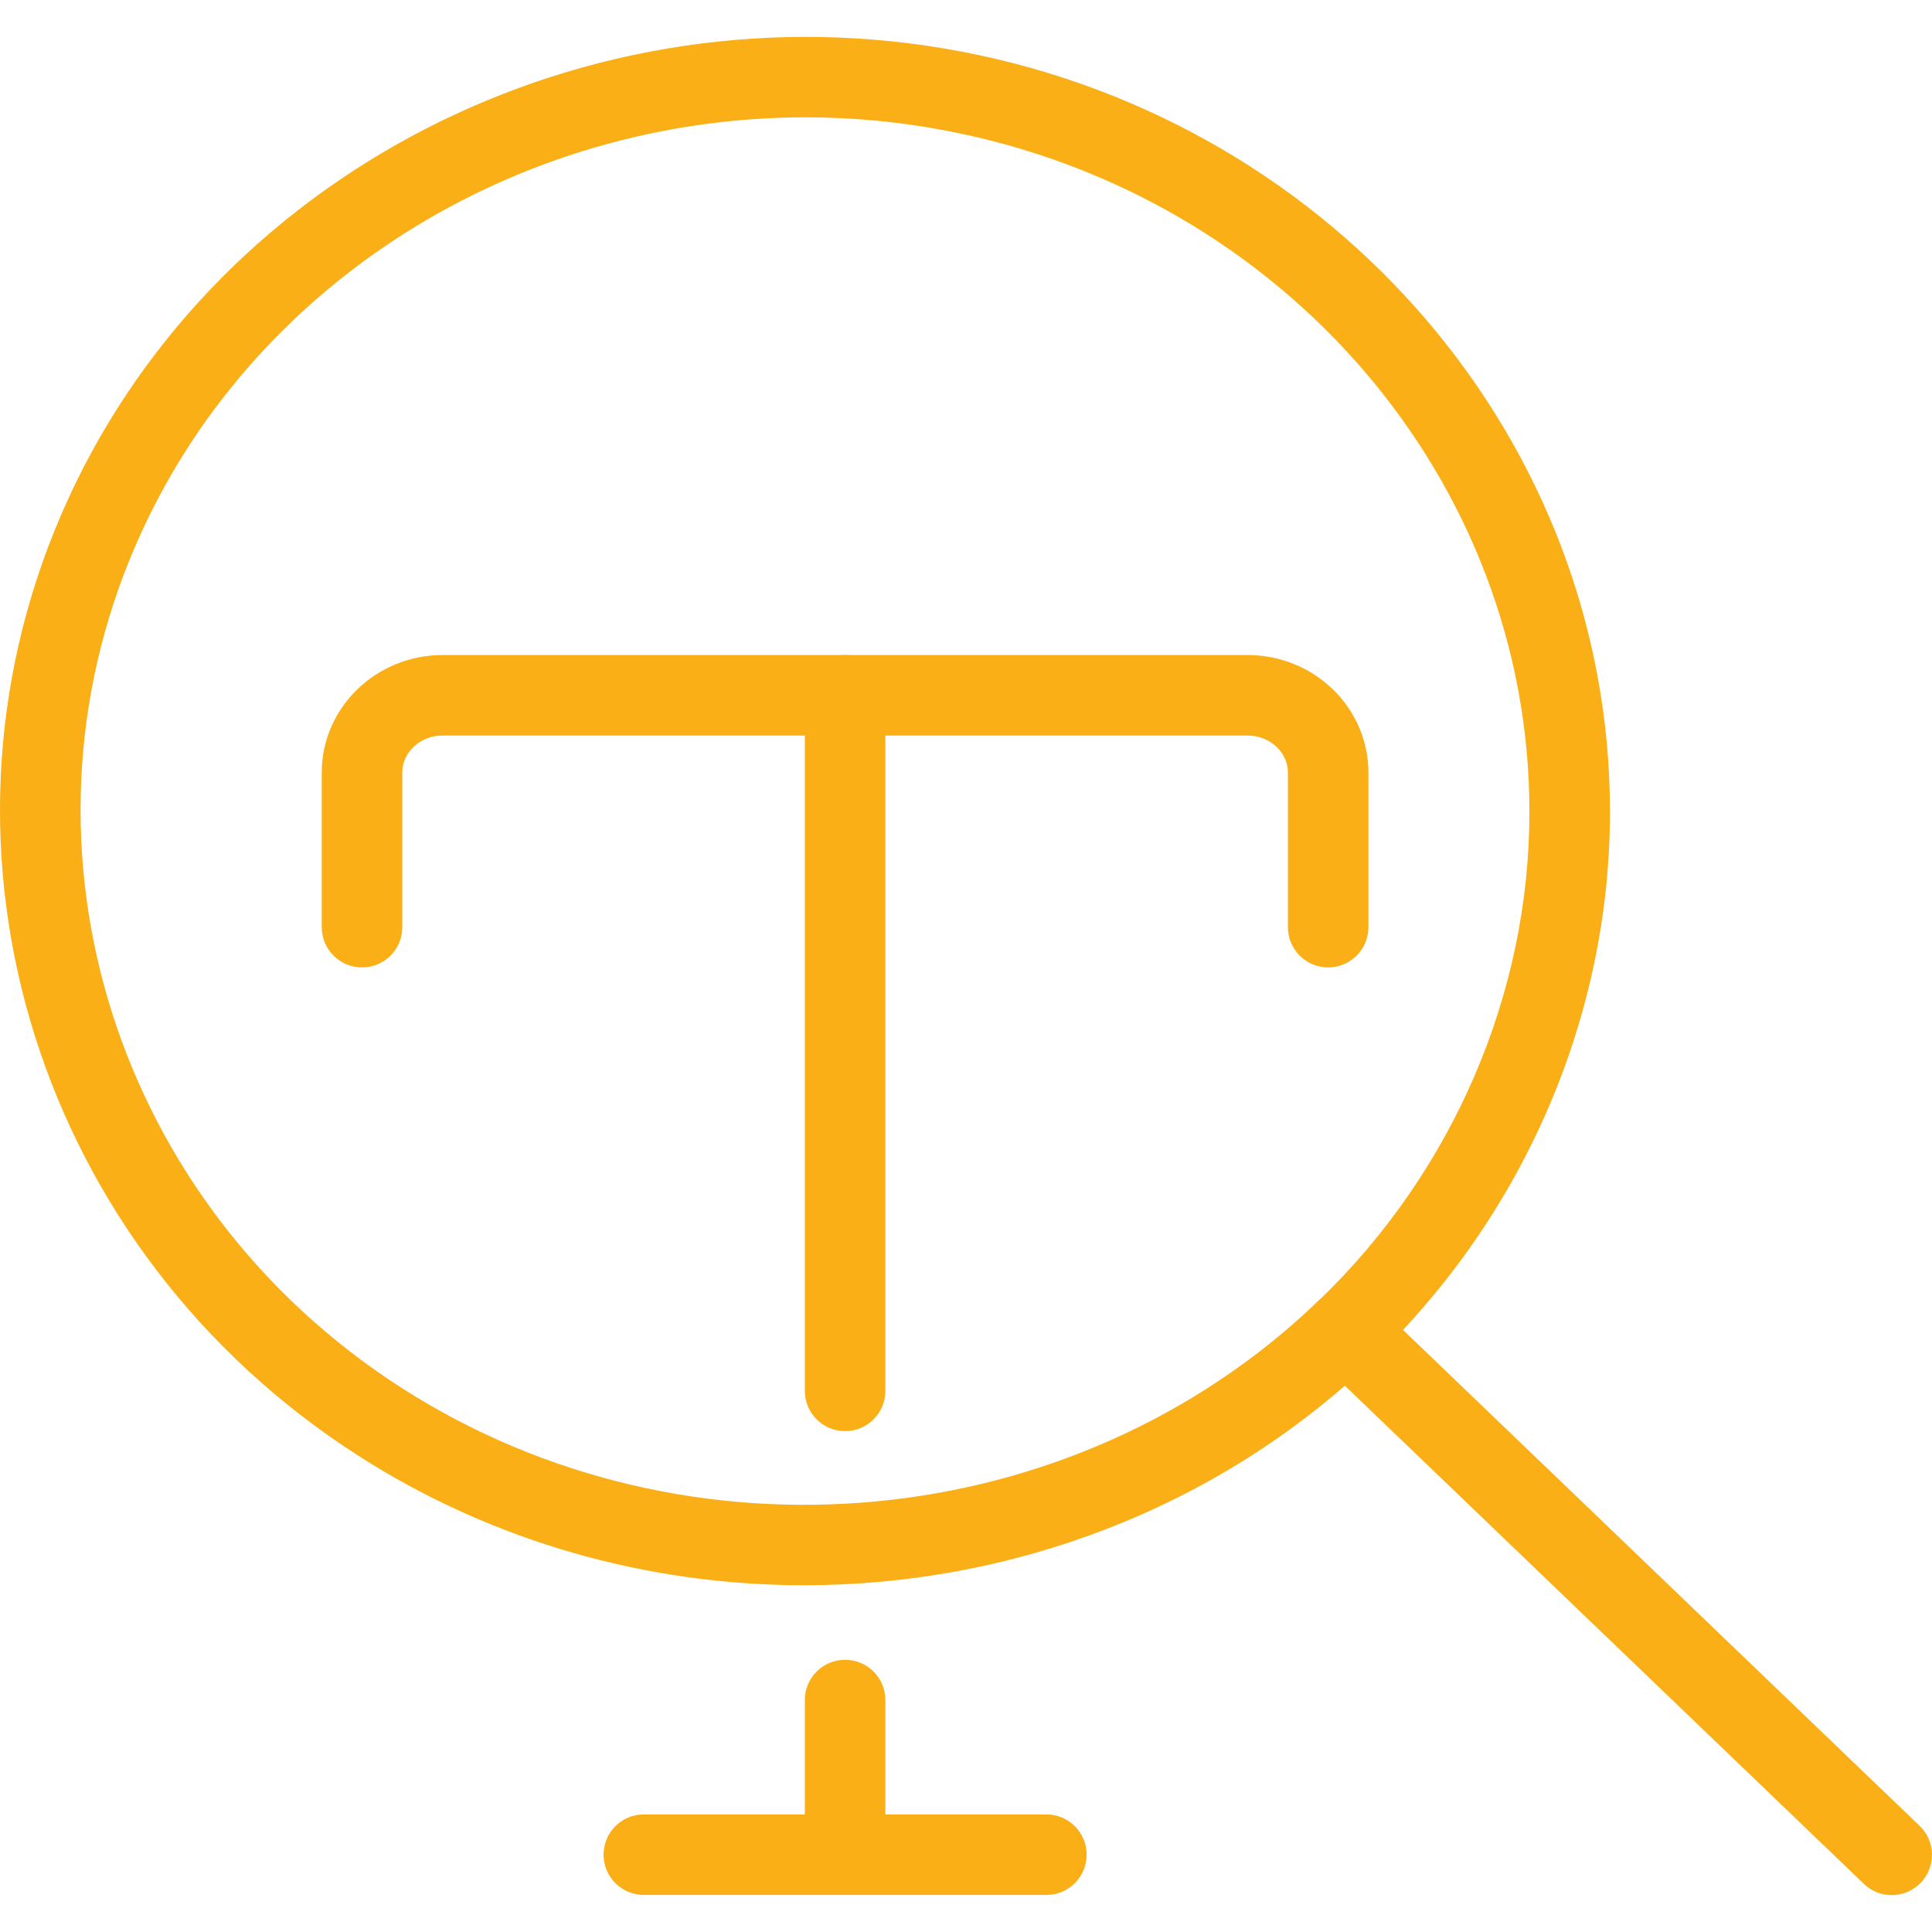 <?xml version="1.0" encoding="UTF-8" standalone="no"?>
<svg
   xmlns:dc="http://purl.org/dc/elements/1.1/"
   xmlns:cc="http://creativecommons.org/ns#"
   xmlns:rdf="http://www.w3.org/1999/02/22-rdf-syntax-ns#"
   xmlns:svg="http://www.w3.org/2000/svg"
   xmlns="http://www.w3.org/2000/svg"
   xmlns:sodipodi="http://sodipodi.sourceforge.net/DTD/sodipodi-0.dtd"
   xmlns:inkscape="http://www.inkscape.org/namespaces/inkscape"
   inkscape:version="1.0 (4035a4fb49, 2020-05-01)"
   sodipodi:docname="icon_eknjizbe(1).svg"
   xml:space="preserve"
   enable-background="new 0 0 45 45"
   viewBox="0 0 45 45"
   height="45px"
   width="45px"
   y="0px"
   x="0px"
   id="Layer_1"
   version="1.1"><defs
   id="defs20" /><sodipodi:namedview
   inkscape:current-layer="Layer_1"
   inkscape:window-maximized="1"
   inkscape:window-y="-9"
   inkscape:window-x="-9"
   inkscape:cy="22.5"
   inkscape:cx="22.5"
   inkscape:zoom="17.844444"
   showgrid="false"
   id="namedview18"
   inkscape:window-height="1434"
   inkscape:window-width="2400"
   inkscape:pageshadow="2"
   inkscape:pageopacity="0"
   guidetolerance="10"
   gridtolerance="10"
   objecttolerance="10"
   borderopacity="1"
   bordercolor="#666666"
   pagecolor="#ffffff" />
<g
   style="fill:#faaf17;fill-opacity:1"
   id="eKnjizbe">
	<g
   style="fill:#faaf17;fill-opacity:1"
   id="Group_476">
		<g
   style="fill:#faaf17;fill-opacity:1"
   id="search-text">
			<path
   style="fill:#faaf17;fill-opacity:1"
   id="path2"
   d="M18.728,36.923c-3.603,0-7.225-0.99-10.384-3.018C0.911,29.139-1.999,19.917,1.428,11.981     C4.842,4.067,13.657-0.462,22.398,1.202c8.75,1.673,15.101,9.114,15.101,17.696c0.005,4.759-2.002,9.415-5.507,12.771     c-0.017,0.017-0.035,0.033-0.054,0.048C28.333,35.15,23.546,36.923,18.728,36.923z M18.762,2.733     c-6.717,0-12.971,3.869-15.613,9.992c-3.06,7.089-0.45,15.333,6.207,19.603c6.681,4.283,15.654,3.438,21.337-2.015     c0.019-0.017,0.035-0.033,0.053-0.048c3.106-3,4.883-7.138,4.877-11.366c0-7.684-5.71-14.351-13.577-15.854     C20.949,2.834,19.849,2.733,18.762,2.733z"
   fill="#73A532" />
			<path
   style="fill:#faaf17;fill-opacity:1"
   id="path4"
   d="M44.062,44.141c-0.234,0-0.467-0.086-0.649-0.262L30.689,31.666c-0.373-0.357-0.384-0.953-0.025-1.326     c0.359-0.372,0.952-0.385,1.326-0.025l12.722,12.213c0.374,0.356,0.385,0.952,0.025,1.325     C44.555,44.043,44.308,44.141,44.062,44.141z"
   fill="#73A532" />
			<path
   style="fill:#faaf17;fill-opacity:1"
   id="path6"
   d="M30.936,22.533c-0.519,0-0.938-0.419-0.938-0.938v-3.6c0-0.476-0.422-0.863-0.938-0.863H10.308     c-0.518,0-0.938,0.387-0.938,0.863v3.6c0,0.519-0.419,0.938-0.938,0.938c-0.518,0-0.938-0.419-0.938-0.938v-3.6     c0-1.51,1.262-2.738,2.813-2.738H29.06c1.552,0,2.813,1.228,2.813,2.738v3.6C31.873,22.114,31.453,22.533,30.936,22.533z"
   fill="#73A532" />
			<path
   style="fill:#faaf17;fill-opacity:1"
   id="path8"
   d="M19.684,44.137c-0.518,0-0.938-0.419-0.938-0.938v-3.601c0-0.519,0.419-0.938,0.938-0.938     c0.519,0,0.938,0.419,0.938,0.938v3.601C20.622,43.718,20.203,44.137,19.684,44.137z"
   fill="#73A532" />
			<path
   style="fill:#faaf17;fill-opacity:1"
   id="path10"
   d="M19.684,33.334c-0.518,0-0.938-0.42-0.938-0.938V16.195c0-0.518,0.419-0.938,0.938-0.938     c0.519,0,0.938,0.419,0.938,0.938v16.202C20.622,32.914,20.203,33.334,19.684,33.334z"
   fill="#73A532" />
			<path
   style="fill:#faaf17;fill-opacity:1"
   id="path12"
   d="M24.372,44.137h-9.376c-0.518,0-0.938-0.419-0.938-0.938s0.419-0.938,0.938-0.938h9.376     c0.518,0,0.938,0.419,0.938,0.938S24.89,44.137,24.372,44.137z"
   fill="#73A532" />
		</g>
	</g>
</g>
</svg>
